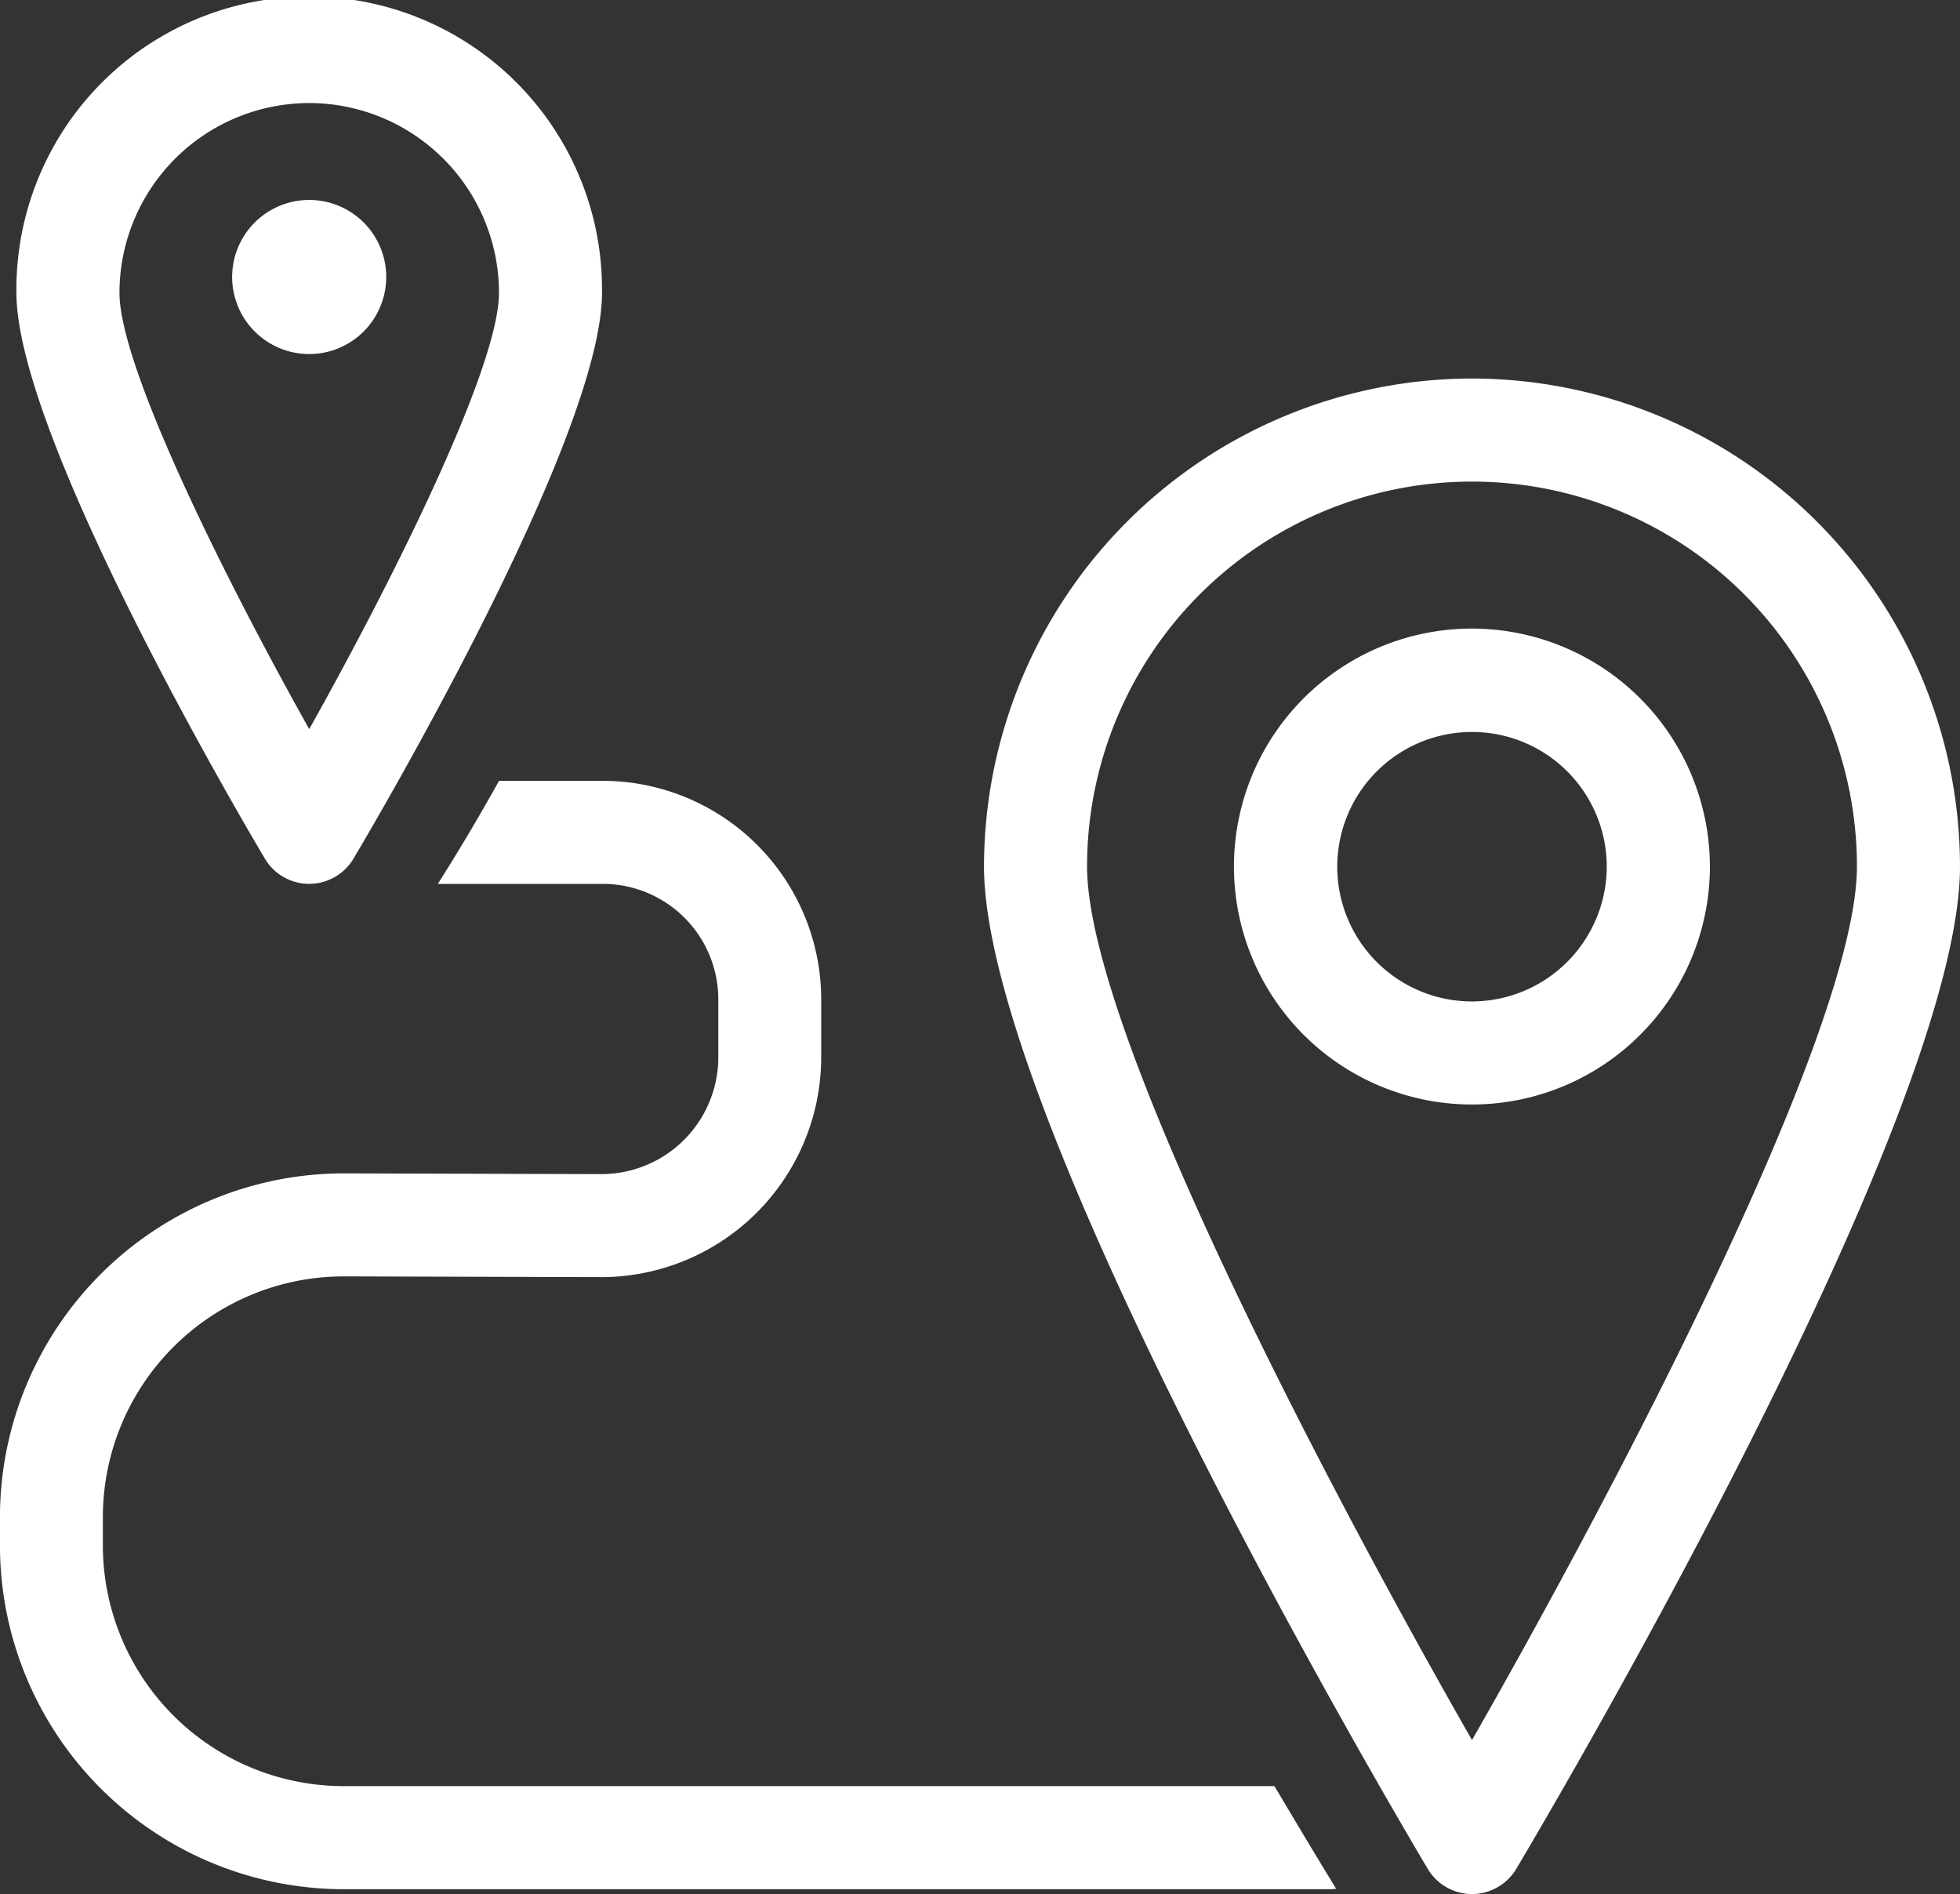 <svg xmlns="http://www.w3.org/2000/svg" width="48" height="46.388" viewBox="0 0 48 46.388"><rect x="0" y="0" width="48" height="46.388" fill="#333333" stroke="none"/><g transform="translate(-47.065 -37.428)"><path d="M92.436,50.286A11.964,11.964,0,0,0,80.485,62.237c0,6.074,9.754,22.675,10.866,24.548a1.262,1.262,0,0,0,2.17,0c1.112-1.873,10.866-18.474,10.866-24.548A11.964,11.964,0,0,0,92.436,50.286Zm0,33.346c-3.377-5.906-9.427-17.326-9.427-21.395a9.427,9.427,0,0,1,18.854,0C101.863,66.306,95.813,77.726,92.436,83.632Z" transform="translate(-9.322 -3.587)" fill="#fff"/><path d="M94.806,58.779a5.828,5.828,0,1,0,5.826,5.827A5.833,5.833,0,0,0,94.806,58.779Zm0,9.132a3.3,3.3,0,1,1,3.3-3.3A3.307,3.307,0,0,1,94.806,67.911Z" transform="translate(-11.692 -5.956)" fill="#fff"/><path d="M78.276,88.571h-22.8a5.9,5.9,0,0,1-5.892-5.892v-.7a5.9,5.9,0,0,1,5.892-5.892l6.35.018a5.391,5.391,0,0,0,5.35-5.391V69.3a5.356,5.356,0,0,0-5.35-5.35H59.287c-.416.746-.932,1.632-1.5,2.524H61.83A2.829,2.829,0,0,1,64.656,69.3v1.415a2.864,2.864,0,0,1-2.826,2.867l-6.35-.018a8.425,8.425,0,0,0-8.416,8.416v.7a8.425,8.425,0,0,0,8.416,8.416h24.2c.037,0,.072-.008.108-.011C79.419,90.486,79.01,89.806,78.276,88.571Z" transform="translate(0 -7.398)" fill="#fff"/><path d="M54.792,59.075a1.264,1.264,0,0,0,1.085-.617c.623-1.049,6.086-10.351,6.086-13.859a7.171,7.171,0,1,0-14.341,0c0,3.508,5.462,12.81,6.085,13.859A1.264,1.264,0,0,0,54.792,59.075Zm0-19.123A4.652,4.652,0,0,1,59.44,44.6c0,1.8-2.527,6.9-4.647,10.685C52.673,51.5,50.146,46.4,50.146,44.6A4.652,4.652,0,0,1,54.792,39.952Z" transform="translate(-0.155)" fill="#fff"/><path d="M58.616,45.48a1.887,1.887,0,1,0-1.153,2.407A1.889,1.889,0,0,0,58.616,45.48Z" transform="translate(-2.199 -1.895)" fill="#fff"/></g></svg>